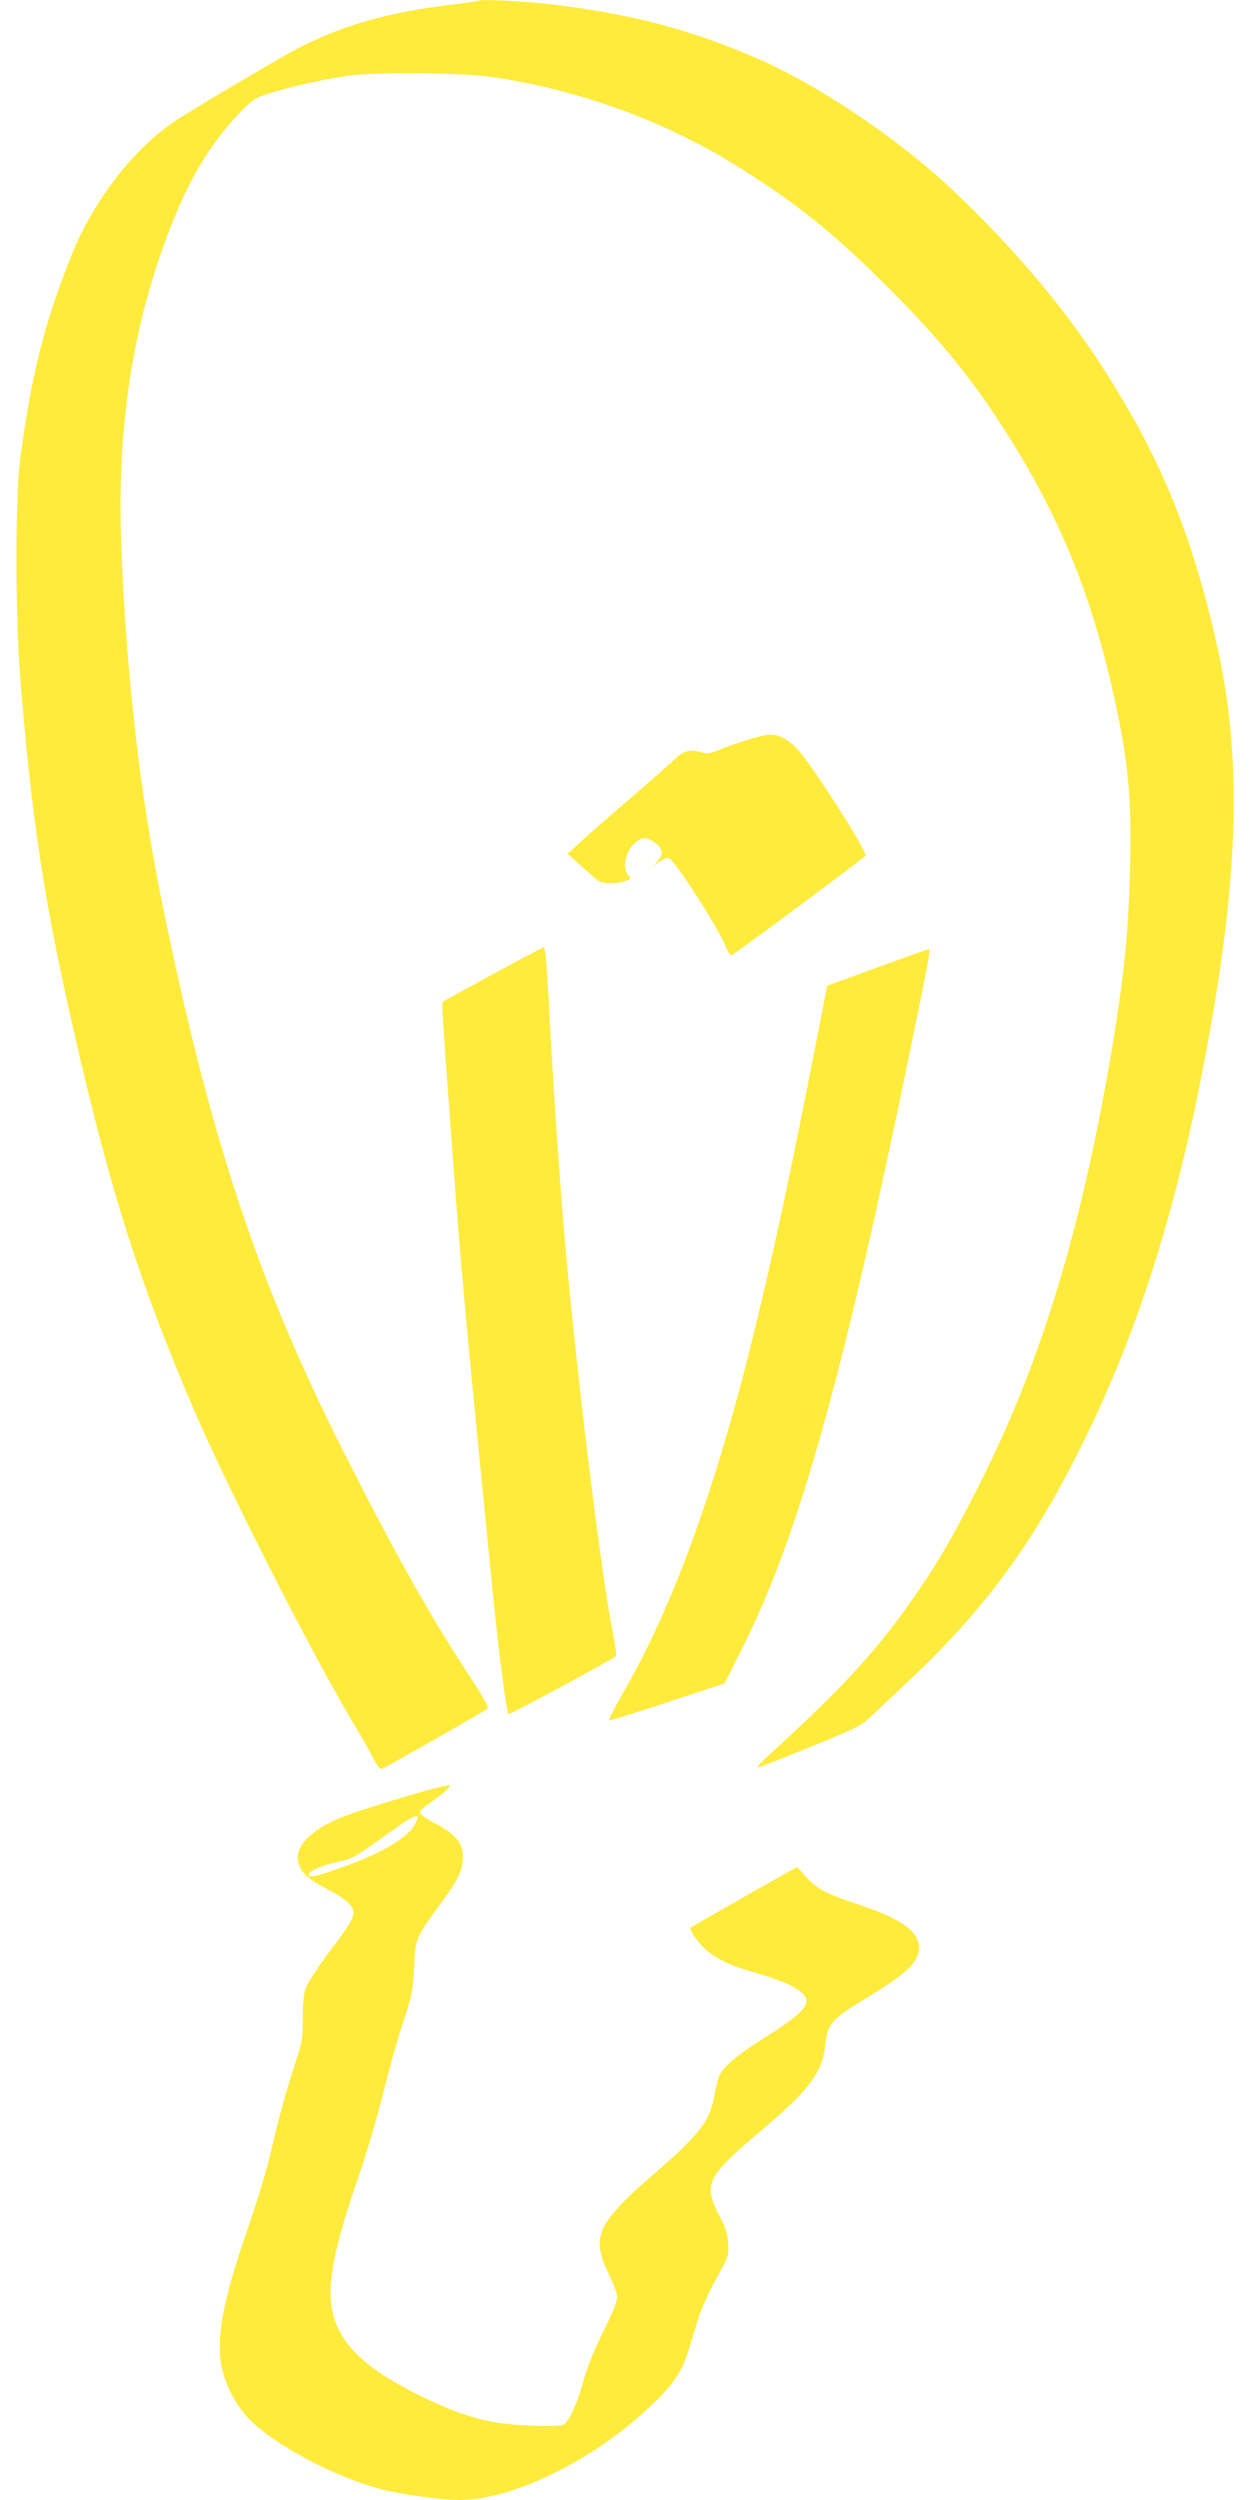 <?xml version="1.0" standalone="no"?>
<!DOCTYPE svg PUBLIC "-//W3C//DTD SVG 20010904//EN"
 "http://www.w3.org/TR/2001/REC-SVG-20010904/DTD/svg10.dtd">
<svg version="1.0" xmlns="http://www.w3.org/2000/svg"
 width="640pt" height="1280pt" viewBox="0 0 640 1280"
 preserveAspectRatio="xMidYMid meet">
<g transform="translate(0,1280) scale(0.1,-0.1)"
fill="#ffeb3b" stroke="none">
<path d="M2450 12797 c-3 -3 -66 -12 -140 -21 -321 -39 -545 -102 -774 -218
-89 -45 -558 -322 -646 -382 -211 -143 -414 -408 -525 -686 -138 -344 -207
-618 -262 -1045 -25 -195 -25 -785 0 -1105 58 -732 122 -1154 283 -1855 182
-792 326 -1244 600 -1887 175 -411 627 -1298 839 -1647 30 -51 69 -119 86
-153 22 -44 34 -58 46 -54 22 9 526 296 536 306 11 10 3 26 -113 205 -194 299
-369 613 -625 1120 -438 869 -681 1606 -924 2797 -114 556 -186 1186 -210
1833 -25 651 69 1206 293 1731 86 200 191 362 326 500 53 54 69 64 142 87 92
30 259 67 388 88 128 21 579 18 740 -4 435 -61 884 -222 1250 -449 286 -177
476 -325 709 -553 291 -284 458 -480 628 -735 307 -463 484 -880 607 -1438 73
-327 91 -526 82 -877 -9 -345 -32 -566 -101 -972 -148 -865 -350 -1534 -639
-2120 -137 -277 -220 -425 -334 -593 -203 -300 -372 -487 -766 -848 -44 -39
-74 -72 -68 -72 7 0 128 47 269 105 221 90 264 111 303 148 25 24 112 106 194
183 326 304 560 600 760 959 365 655 604 1361 775 2290 168 906 181 1507 45
2092 -127 549 -280 921 -562 1366 -196 311 -471 638 -777 927 -289 273 -703
551 -1025 688 -343 147 -646 225 -1065 273 -113 13 -337 23 -345 16z"/>
<path d="M3840 9016 c-41 -12 -106 -35 -144 -50 -62 -26 -72 -27 -108 -17 -53
16 -90 6 -130 -33 -18 -18 -121 -109 -228 -201 -107 -92 -224 -194 -259 -227
l-65 -59 69 -62 c37 -34 77 -68 88 -76 23 -17 99 -17 141 -1 27 10 28 12 12
29 -33 36 -12 129 39 169 35 28 54 28 96 -1 42 -28 48 -61 17 -95 l-23 -26 34
24 c25 17 38 21 50 13 36 -23 242 -344 285 -445 11 -27 25 -48 32 -48 9 0 645
472 686 509 12 11 -230 396 -330 523 -48 61 -108 98 -158 97 -16 0 -63 -10
-104 -23z"/>
<path d="M2523 7812 c-138 -75 -254 -139 -257 -142 -5 -6 4 -146 59 -885 39
-523 67 -820 196 -2120 30 -306 72 -631 82 -641 5 -5 529 277 550 296 4 4 -4
65 -18 136 -60 295 -197 1430 -249 2064 -25 297 -54 732 -71 1050 -16 315 -22
380 -33 379 -4 0 -120 -62 -259 -137z"/>
<path d="M4490 7846 l-255 -93 -28 -144 c-153 -788 -240 -1197 -352 -1654
-195 -791 -412 -1387 -669 -1830 -41 -71 -71 -131 -67 -133 5 -1 140 40 300
93 l291 96 89 177 c293 584 519 1395 870 3109 92 449 97 473 84 473 -5 -1
-123 -43 -263 -94z"/>
<path d="M2245 3649 c-70 -17 -341 -98 -432 -130 -118 -42 -176 -73 -228 -120
-54 -50 -71 -95 -55 -144 16 -48 48 -76 153 -131 90 -49 127 -82 127 -116 0
-31 -25 -72 -131 -211 -54 -73 -105 -152 -114 -176 -10 -30 -15 -82 -15 -158
0 -109 -2 -118 -51 -265 -27 -84 -68 -229 -90 -322 -44 -192 -72 -286 -159
-541 -103 -302 -139 -489 -120 -626 14 -103 74 -223 149 -298 133 -133 436
-293 673 -356 99 -26 310 -55 400 -55 264 0 659 189 951 455 139 127 186 194
223 313 14 48 37 123 51 167 14 44 54 133 90 198 64 115 65 118 61 181 -3 51
-12 80 -47 146 -82 157 -62 196 212 428 251 212 318 301 332 441 11 108 31
132 195 231 222 134 285 193 285 269 0 81 -90 146 -295 215 -187 63 -227 84
-283 146 l-46 51 -268 -151 c-147 -84 -271 -155 -276 -159 -12 -12 49 -95 95
-128 66 -47 114 -68 233 -103 132 -39 189 -63 232 -96 70 -53 33 -102 -178
-234 -147 -93 -216 -151 -236 -199 -8 -19 -20 -67 -27 -107 -22 -127 -80 -199
-331 -415 -127 -109 -206 -195 -235 -254 -33 -68 -24 -137 29 -243 23 -45 41
-96 41 -114 0 -21 -26 -85 -70 -173 -45 -90 -81 -179 -101 -250 -36 -127 -76
-215 -105 -230 -13 -6 -75 -8 -170 -4 -215 9 -341 44 -569 156 -367 181 -486
348 -445 624 17 123 60 278 139 504 38 110 92 295 121 410 28 116 74 280 102
365 47 144 52 165 58 285 7 152 6 150 131 321 93 127 119 180 119 246 0 74
-39 119 -154 179 -37 19 -66 41 -66 49 0 8 22 29 48 47 69 47 119 92 102 92
-8 -1 -33 -5 -55 -10z m-119 -187 c-38 -74 -180 -156 -401 -232 -114 -40 -145
-45 -145 -27 0 18 73 48 165 68 62 14 80 25 264 157 117 85 148 94 117 34z"/>
</g>
</svg>

